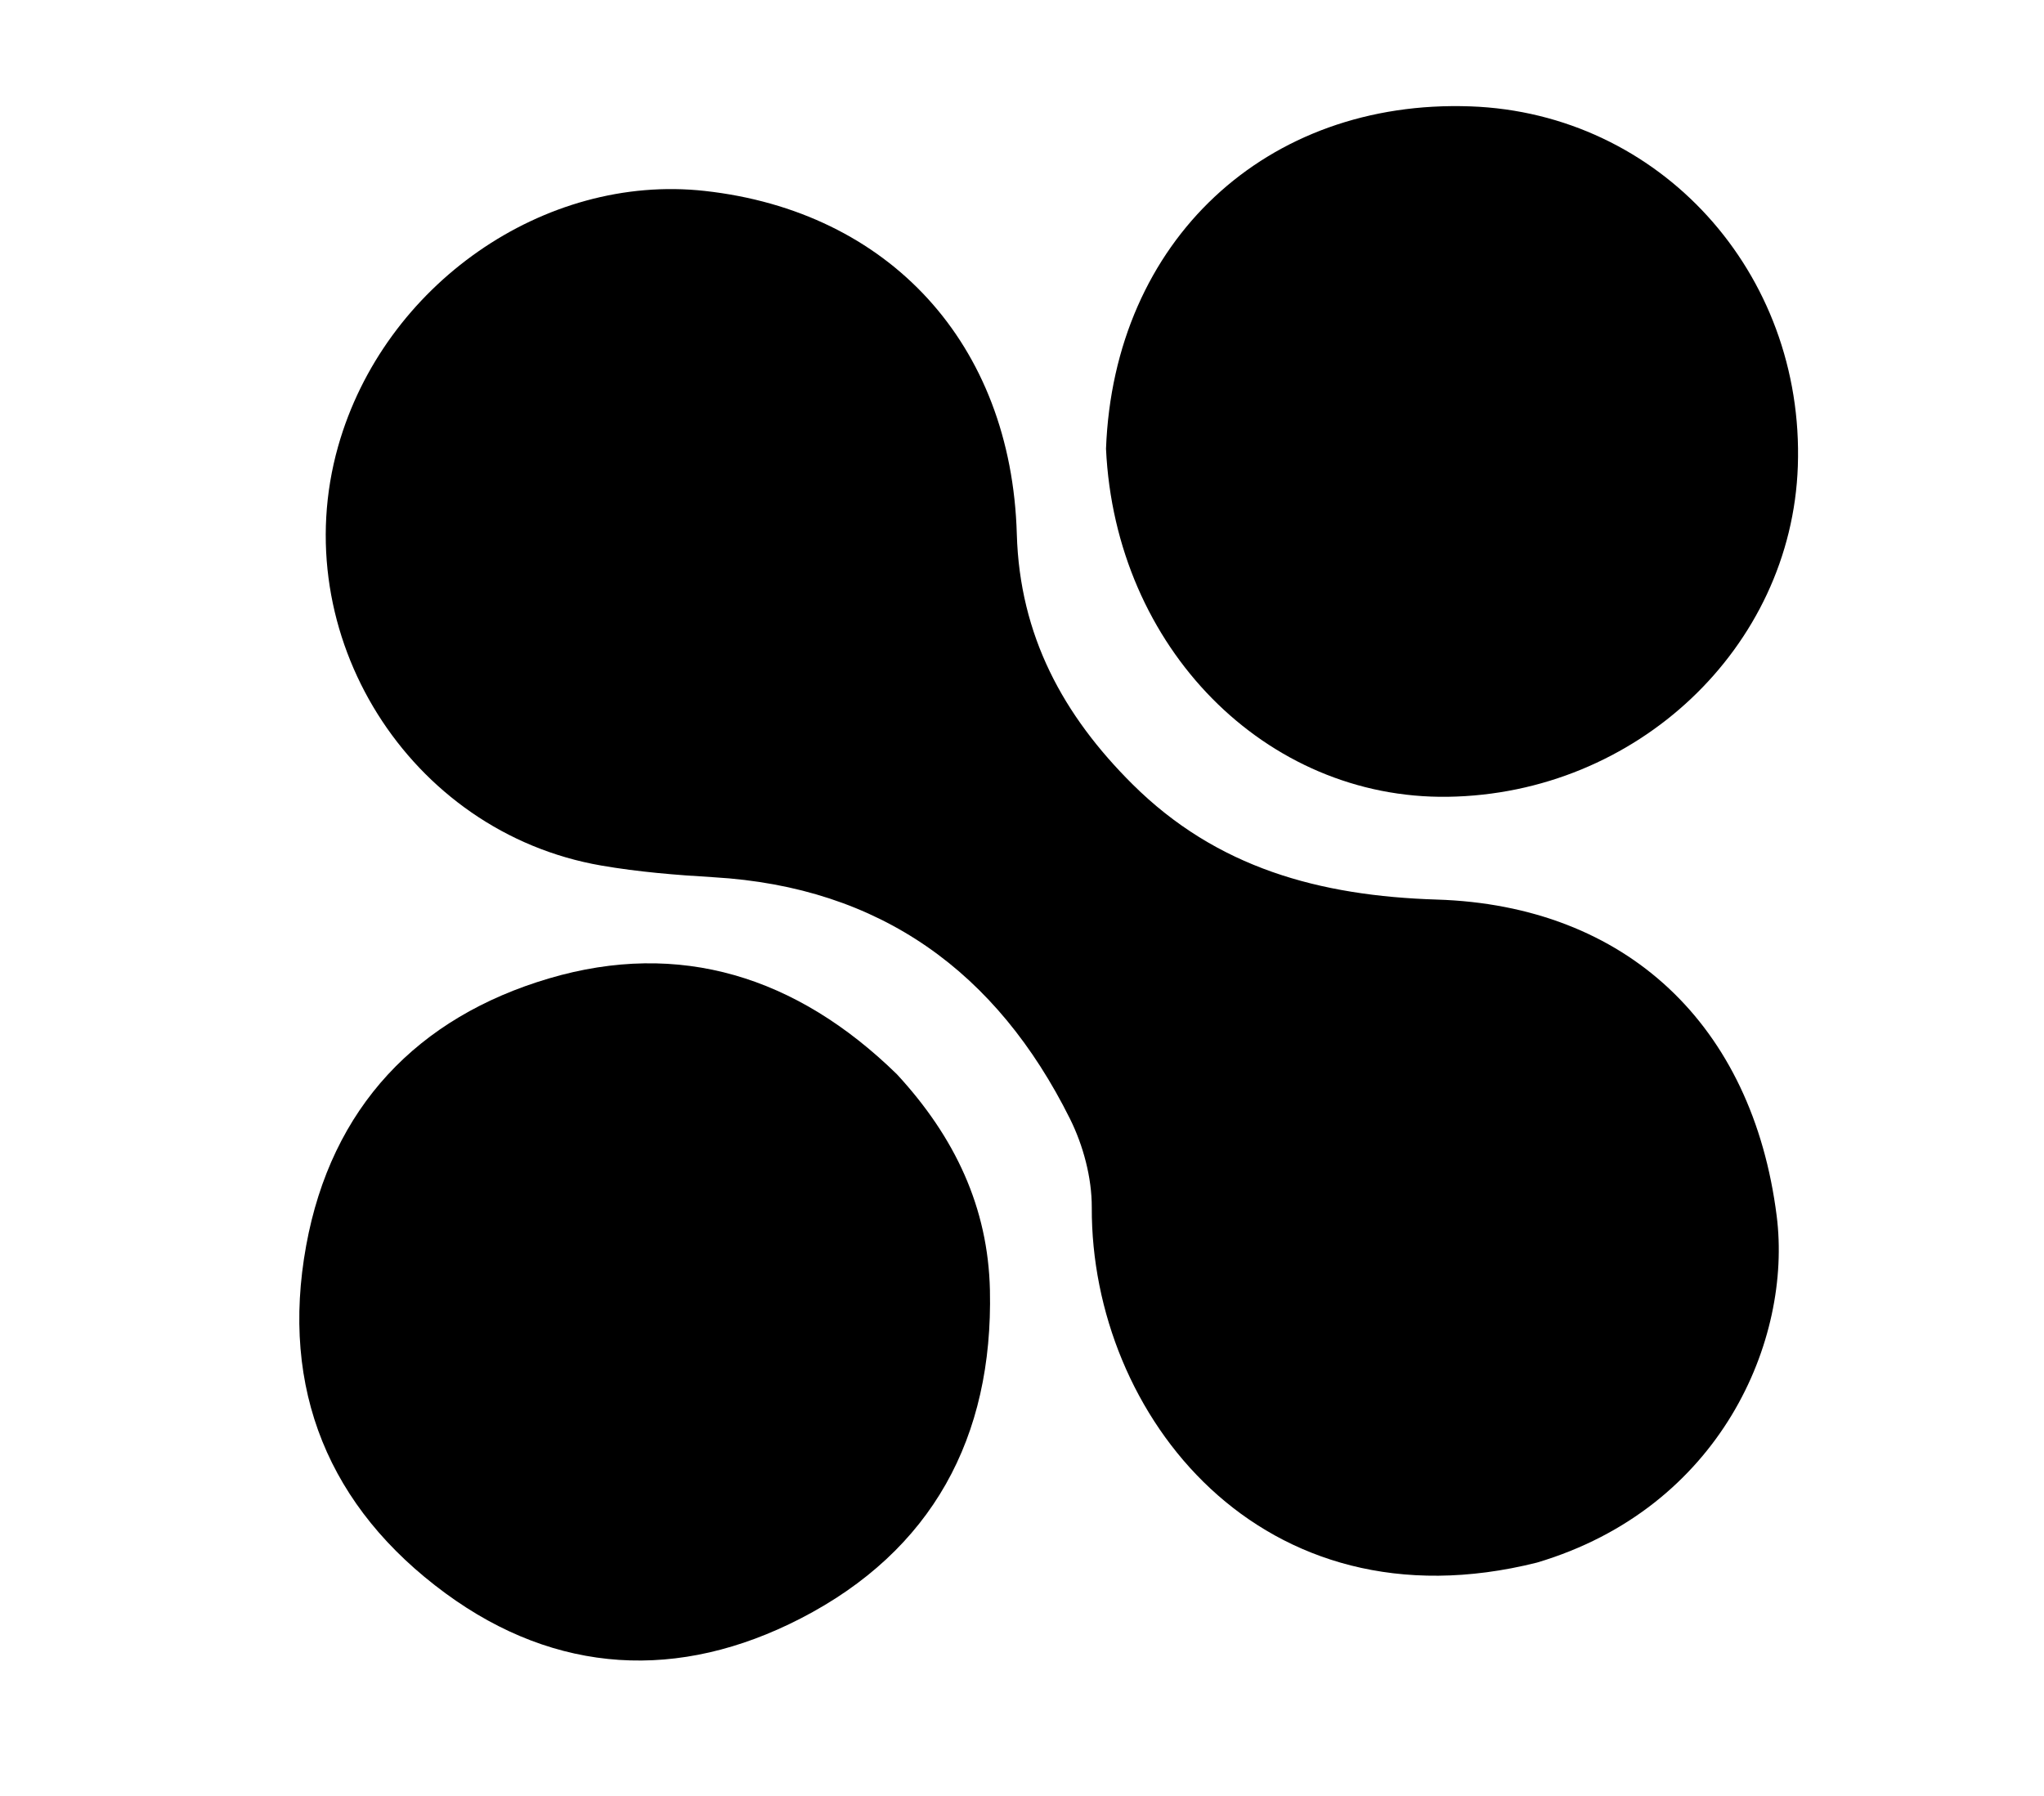 <svg xmlns="http://www.w3.org/2000/svg" width="198" height="174"><path d="M49.117 22.611c-17.831 5.305-24.736 21.603-23.224 33.577C28.23 74.69 40.439 86.274 58.819 86.847c11.378.355 21.324 3.07 29.472 11.169 6.714 6.674 10.931 14.395 11.211 24.235.527 18.473 12.39 31.277 30.23 33.251 15.561 1.722 31.086-9.096 35.515-24.747 5.152-18.208-6.849-37.395-25.498-40.613-3.589-.62-7.248-.919-10.889-1.133-16.163-.948-27.42-9.186-34.499-23.384-1.294-2.595-2.131-5.731-2.12-8.613.079-20.076-16.396-41.108-43.124-34.401Z" style="transform-box:fill-box;transform-origin:50% 50%" transform="rotate(180 0 0)"/><path d="M111.121 69.926c9.721 9.494 21.053 13.016 33.695 9.283 12.74-3.763 21.089-12.494 23.526-25.89 2.535-13.935-2.211-25.396-13.499-33.684-10.746-7.889-22.628-8.498-34.391-2.442-12.752 6.565-18.66 17.54-18.345 31.813.177 8.006 3.381 14.82 9.014 20.92Zm-20.259 60.6c-.895-19.313-15.49-33.976-33.112-33.721-18.281.264-33.294 14.447-33.904 32.029-.651 18.766 13.39 34.203 31.708 34.86 19.76.708 34.547-12.992 35.308-33.168Z" style="transform-box:fill-box;transform-origin:50% 50%" transform="rotate(180 0 0)"/></svg>